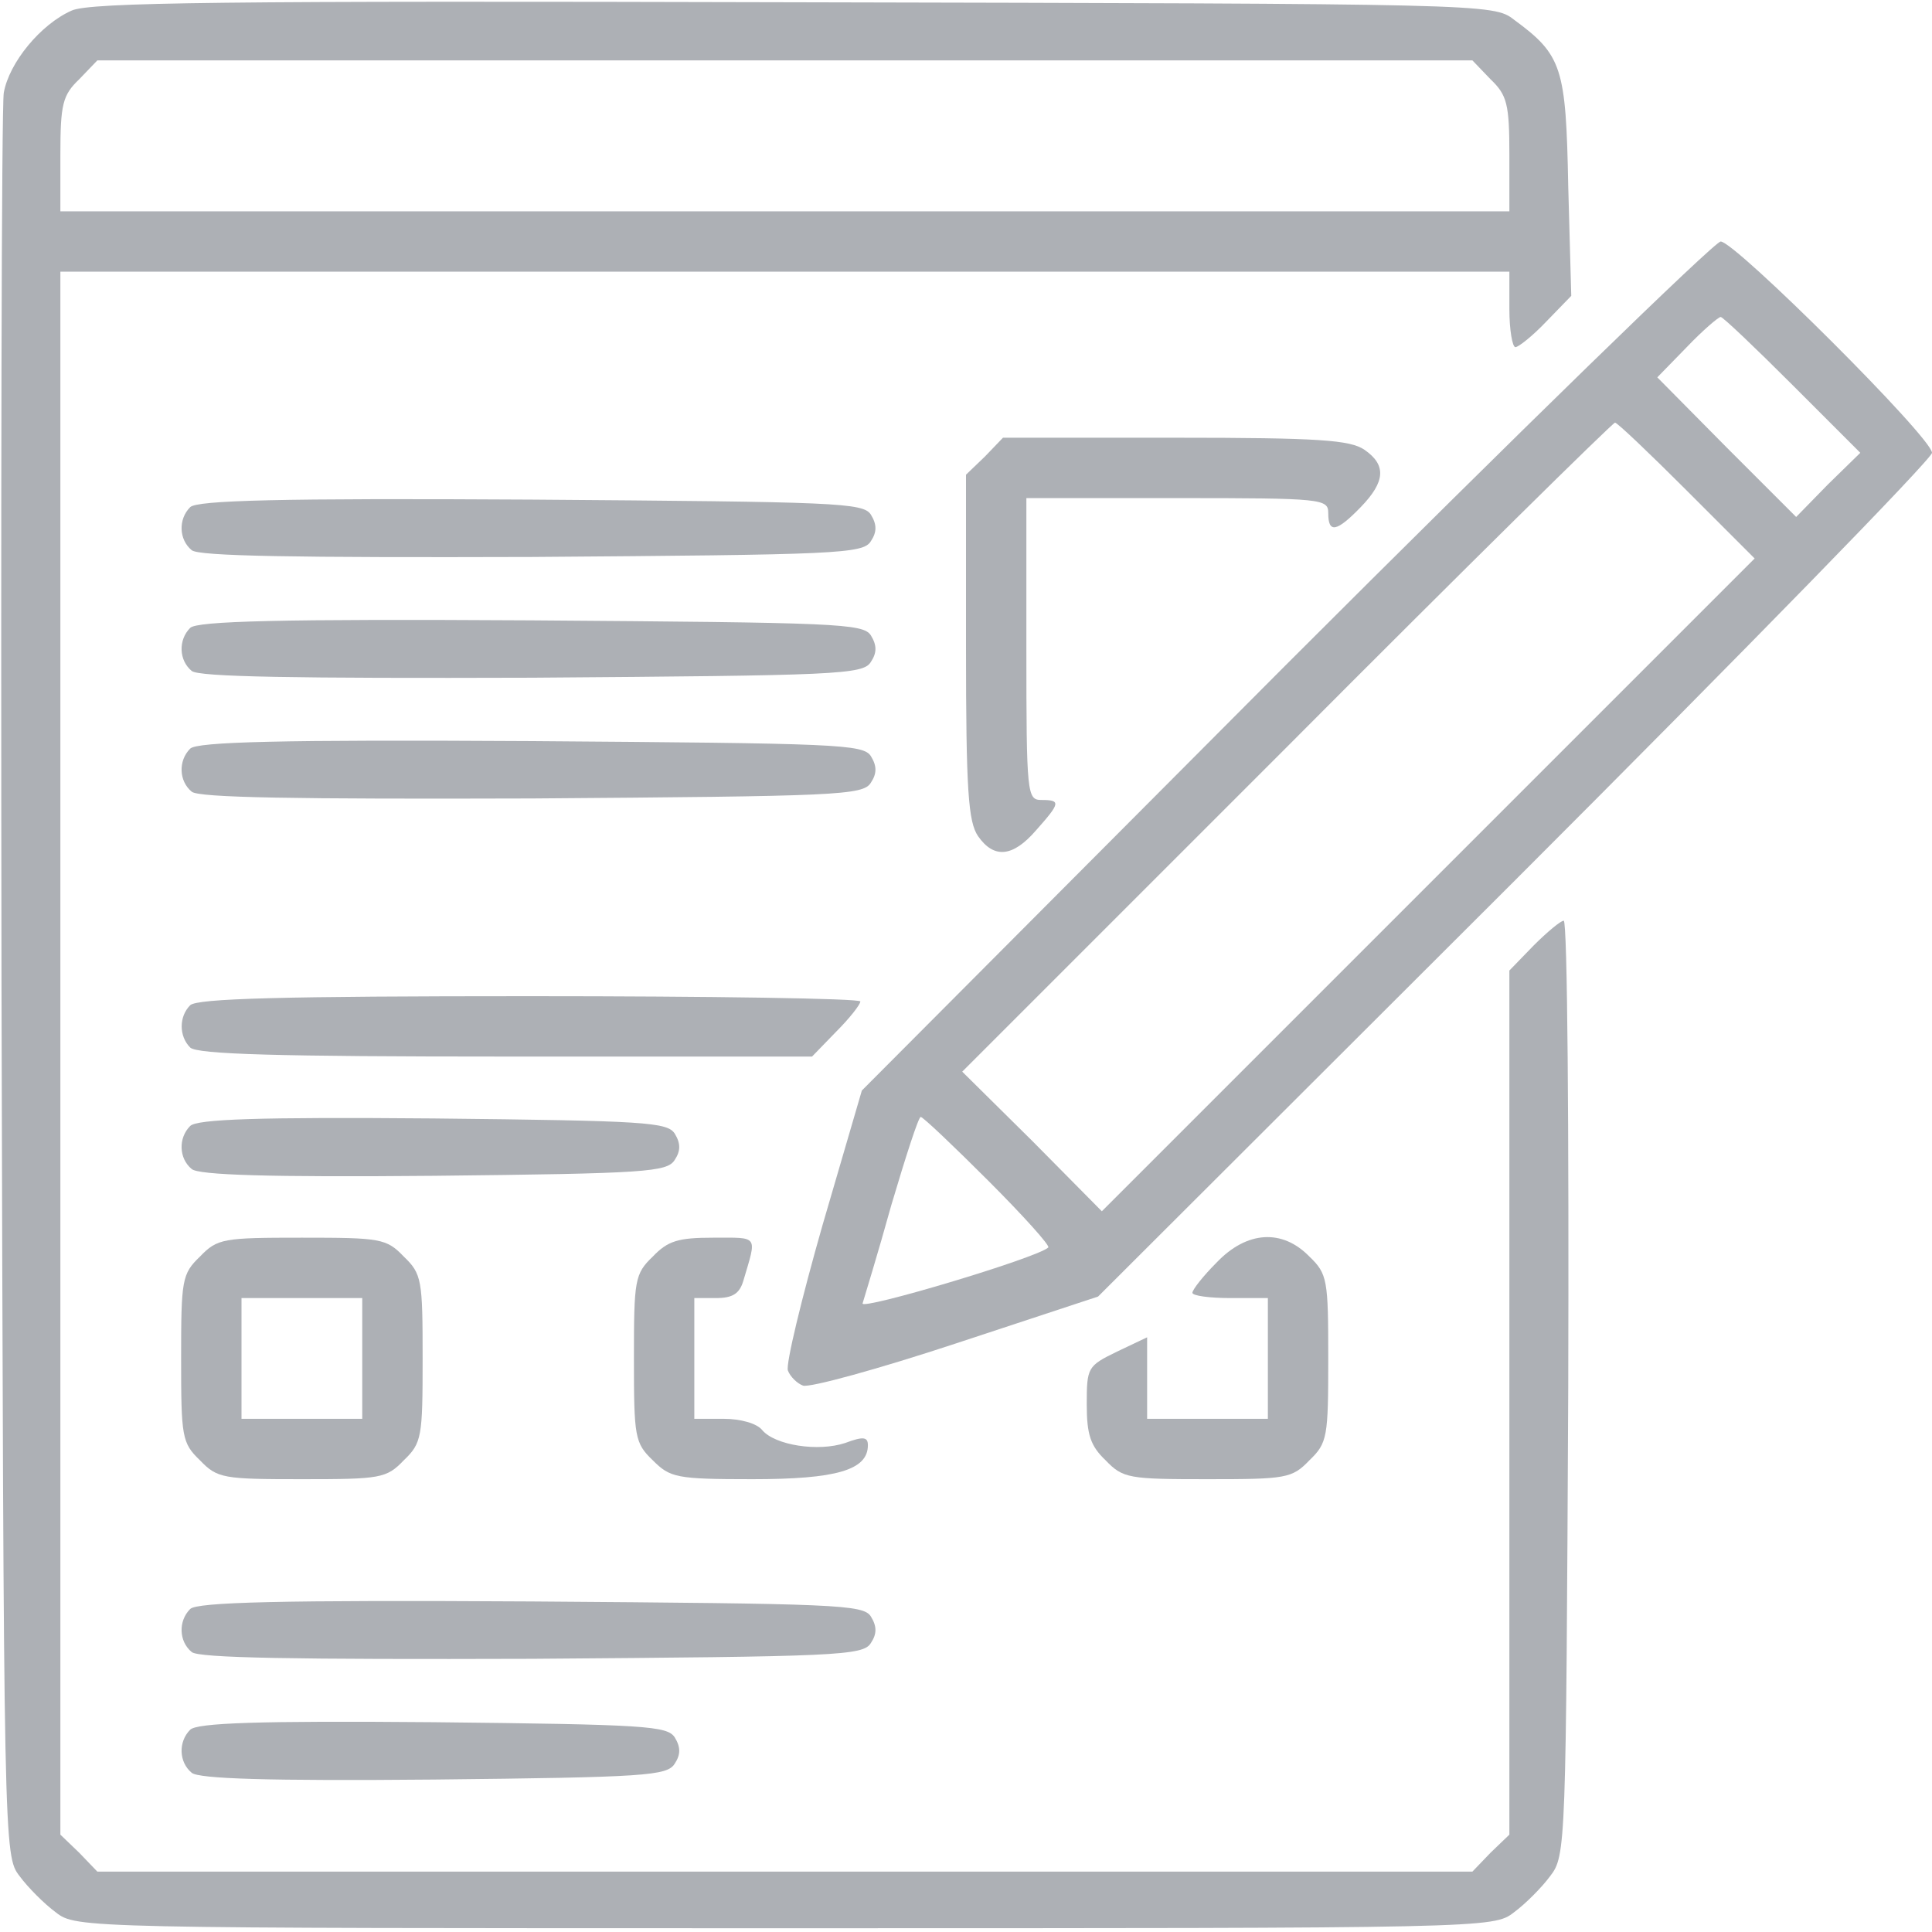 <svg xmlns="http://www.w3.org/2000/svg" version="1.0" width="256pt" height="256pt" viewBox="0 0 256 256" preserveAspectRatio="xMidYMid meet">

<g transform="translate(0,256) scale(0.1,-0.1)" fill="#adb0b5" stroke="none">
<path d="M95 2546 c-41 -18 -83 -69 -90 -109 -3 -18 -4 -550 -3 -1184 3 -1145 3 -1152 24 -1179 11 -15 33 -37 48 -48 27 -21 34 -21 966 -21 932 0 939 0 966 21 15 11 37 33 48 48 21 27 21 39 24 647 1 340 -1 619 -6 619 -4 0 -22 -15 -40 -33 l-32 -33 0 -572 0 -573 -25 -24 -24 -25 -911 0 -911 0 -24 25 -25 24 0 1036 0 1035 960 0 960 0 0 -50 c0 -27 4 -50 8 -50 4 0 23 15 41 34 l33 34 -4 145 c-3 158 -8 174 -72 221 -27 21 -36 21 -954 23 -755 2 -933 0 -957 -11z m1880 -91 c22 -21 25 -33 25 -100 l0 -75 -960 0 -960 0 0 75 c0 67 3 79 25 100 l24 25 911 0 911 0 24 -25z" fill="#adb0b5"/>
<path d="M1703 1678 l-561 -563 -52 -178 c-28 -98 -49 -185 -46 -193 3 -8 12 -17 20 -20 9 -3 100 22 203 56 l188 62 553 552 c303 303 552 558 552 566 0 20 -261 280 -280 280 -8 0 -268 -253 -577 -562z m672 372 l90 -90 -43 -42 -42 -43 -92 92 -92 93 39 40 c21 22 42 40 45 40 3 0 46 -41 95 -90z m-140 -140 l90 -90 -433 -433 -432 -432 -92 93 -93 92 430 430 c236 237 432 430 435 430 3 0 46 -41 95 -90z m-925 -915 c46 -46 82 -86 79 -88 -15 -14 -250 -84 -246 -74 2 7 20 65 38 130 19 64 36 117 39 117 3 0 43 -38 90 -85z" fill="#adb0b5"/>
<path d="M1305 1955 l-25 -24 0 -228 c0 -191 3 -232 16 -251 21 -30 46 -28 77 8 32 36 33 40 7 40 -19 0 -20 7 -20 200 l0 200 200 0 c193 0 200 -1 200 -20 0 -27 11 -25 43 8 33 34 34 56 5 76 -19 13 -60 16 -251 16 l-228 0 -24 -25z" fill="#adb0b5"/>
<path d="M252 1888 c-16 -16 -15 -43 2 -57 9 -8 136 -10 451 -9 404 3 439 4 449 21 8 12 8 22 0 35 -10 16 -45 17 -450 20 -334 2 -443 -1 -452 -10z" fill="#adb0b5"/>
<path d="M252 1728 c-16 -16 -15 -43 2 -57 9 -8 136 -10 451 -9 404 3 439 4 449 21 8 12 8 22 0 35 -10 16 -45 17 -450 20 -334 2 -443 -1 -452 -10z" fill="#adb0b5"/>
<path d="M252 1568 c-16 -16 -15 -43 2 -57 9 -8 136 -10 451 -9 404 3 439 4 449 21 8 12 8 22 0 35 -10 16 -45 17 -450 20 -334 2 -443 -1 -452 -10z" fill="#adb0b5"/>
<path d="M252 1228 c-15 -15 -15 -41 0 -56 9 -9 116 -12 418 -12 l406 0 32 33 c18 18 32 36 32 40 0 4 -197 7 -438 7 -327 0 -441 -3 -450 -12z" fill="#adb0b5"/>
<path d="M252 1068 c-16 -16 -15 -43 2 -57 9 -8 102 -11 321 -9 281 3 309 5 319 21 8 12 8 22 0 35 -10 15 -38 17 -320 20 -233 2 -313 -1 -322 -10z" fill="#adb0b5"/>
<path d="M265 895 c-24 -23 -25 -31 -25 -135 0 -104 1 -112 25 -135 23 -24 31 -25 135 -25 104 0 112 1 135 25 24 23 25 31 25 135 0 104 -1 112 -25 135 -23 24 -31 25 -135 25 -104 0 -112 -1 -135 -25z m215 -135 l0 -80 -80 0 -80 0 0 80 0 80 80 0 80 0 0 -80z" fill="#adb0b5"/>
<path d="M865 895 c-24 -23 -25 -31 -25 -135 0 -104 1 -112 25 -135 23 -23 31 -25 132 -25 111 0 153 12 153 45 0 11 -6 12 -30 3 -36 -12 -93 -3 -110 17 -7 9 -29 15 -51 15 l-39 0 0 80 0 80 29 0 c22 0 31 6 36 23 18 61 21 57 -40 57 -46 0 -60 -4 -80 -25z" fill="#adb0b5"/>
<path d="M1612 887 c-18 -18 -32 -36 -32 -40 0 -4 23 -7 50 -7 l50 0 0 -80 0 -80 -80 0 -80 0 0 54 0 54 -40 -19 c-39 -19 -40 -21 -40 -70 0 -40 5 -55 25 -74 23 -24 31 -25 135 -25 104 0 112 1 135 25 24 23 25 31 25 135 0 104 -1 112 -25 135 -36 37 -83 34 -123 -8z" fill="#adb0b5"/>
<path d="M252 428 c-16 -16 -15 -43 2 -57 9 -8 136 -10 451 -9 404 3 439 4 449 21 8 12 8 22 0 35 -10 16 -45 17 -450 20 -334 2 -443 -1 -452 -10z" fill="#adb0b5"/>
<path d="M252 268 c-16 -16 -15 -43 2 -57 9 -8 102 -11 321 -9 281 3 309 5 319 21 8 12 8 22 0 35 -10 15 -38 17 -320 20 -233 2 -313 -1 -322 -10z" fill="#adb0b5"/>
</g>
</svg>